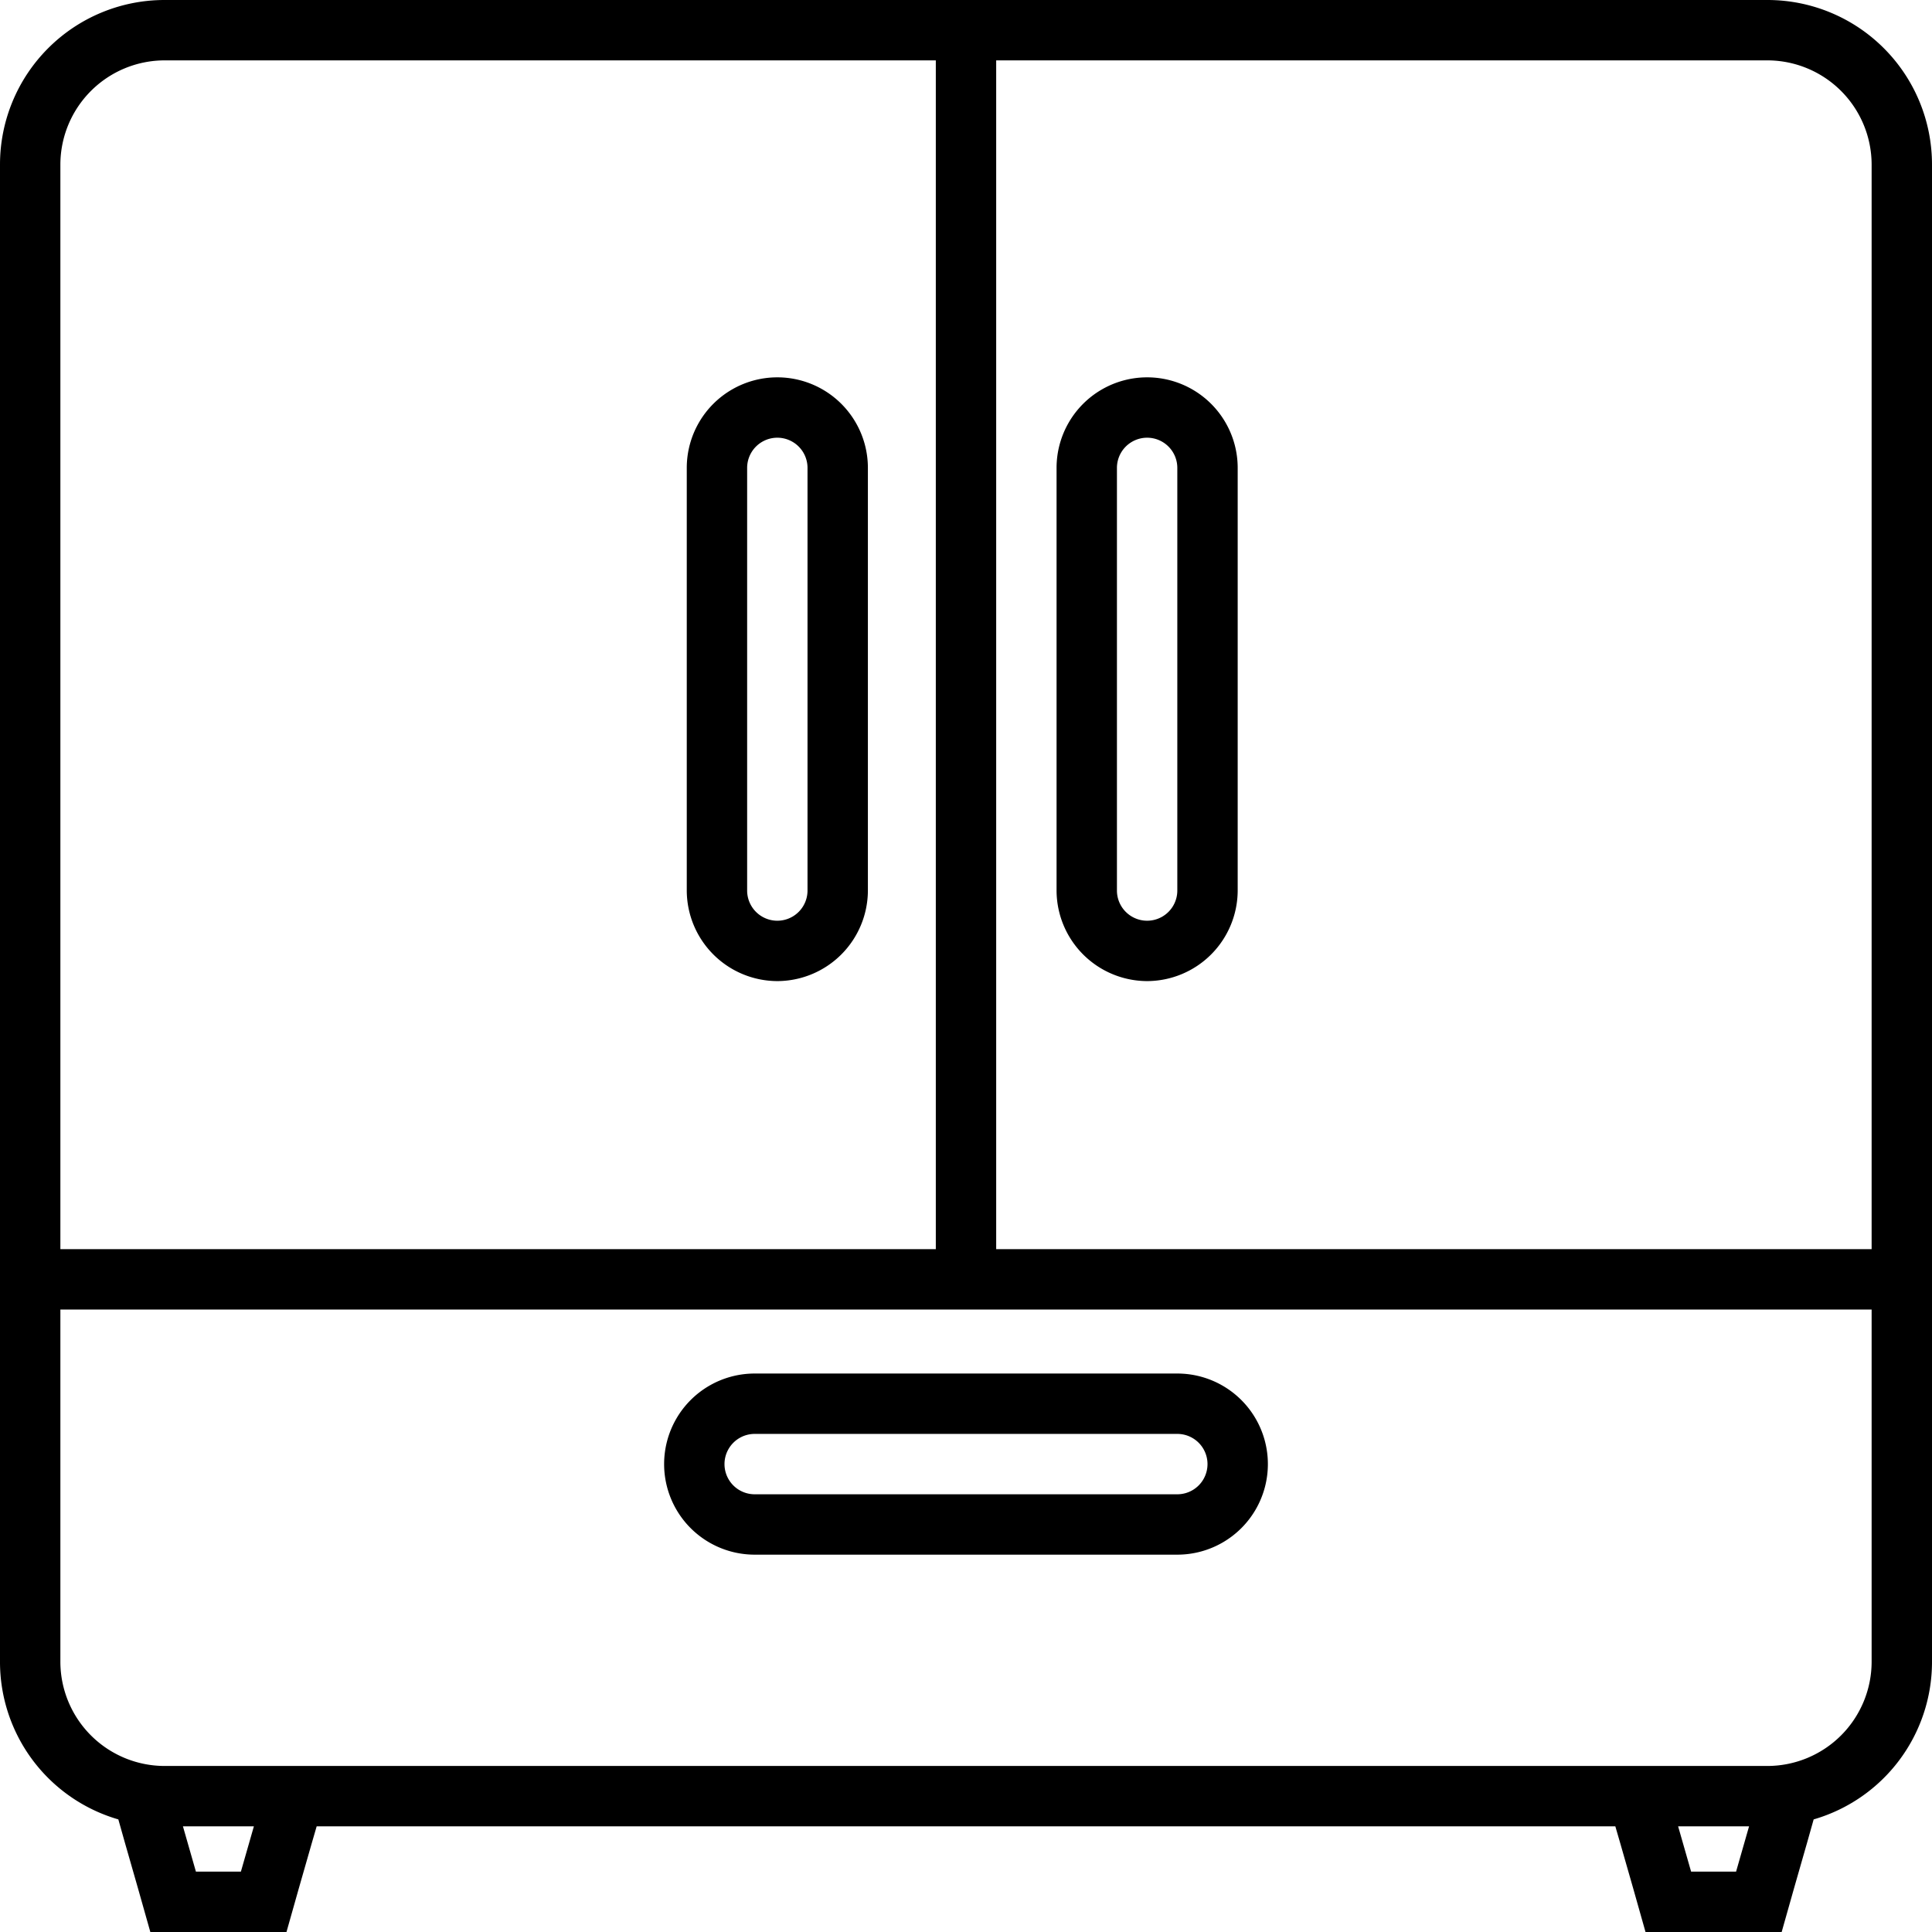 <?xml version="1.0" encoding="UTF-8"?>
<svg xmlns="http://www.w3.org/2000/svg" id="Layer_1" viewBox="0 0 64 64" data-name="Layer 1">
  <g fill="rgb(0,0,0)">
    <path d="m58.55 0h-53.1a5.45 5.45 0 0 0 -5.45 5.45v49.6a5.432 5.432 0 0 0 3.92 5.22l.22.78.43 1.5.41 1.45h4.51l.41-1.45.43-1.5.16-.55h43.02l.16.55.43 1.5.41 1.45h4.51l.41-1.45.43-1.5.22-.78a5.432 5.432 0 0 0 3.92-5.22v-49.6a5.45 5.45 0 0 0 -5.45-5.45zm0 2a3.457 3.457 0 0 1 3.45 3.45v35.93h-29v-39.38zm-53.1 0h25.55v39.38h-29v-35.93a3.457 3.457 0 0 1 3.45-3.45zm2.53 60h-1.49l-.43-1.5h2.35zm49.53 0h-1.49l-.43-1.5h2.35zm4.49-6.95a3.457 3.457 0 0 1 -3.45 3.45h-53.1a3.457 3.457 0 0 1 -3.45-3.45v-11.67h60z"></path>
    <path d="m31 45.5h-6a3 3 0 0 0 0 6h14a3 3 0 0 0 0-6zm8 2a1 1 0 0 1 0 2h-14a1 1 0 0 1 0-2z"></path>
    <path d="m25.75 32.5a3.009 3.009 0 0 0 3-3v-14a3 3 0 0 0 -6 0v14a3.009 3.009 0 0 0 3 3zm-1-17a1 1 0 0 1 2 0v14a1 1 0 0 1 -2 0z"></path>
    <path d="m38 32.5a3.009 3.009 0 0 0 3-3v-14a3 3 0 0 0 -6 0v14a3.009 3.009 0 0 0 3 3zm-1-17a1 1 0 0 1 2 0v14a1 1 0 0 1 -2 0z"></path>
  </g>
</svg>

